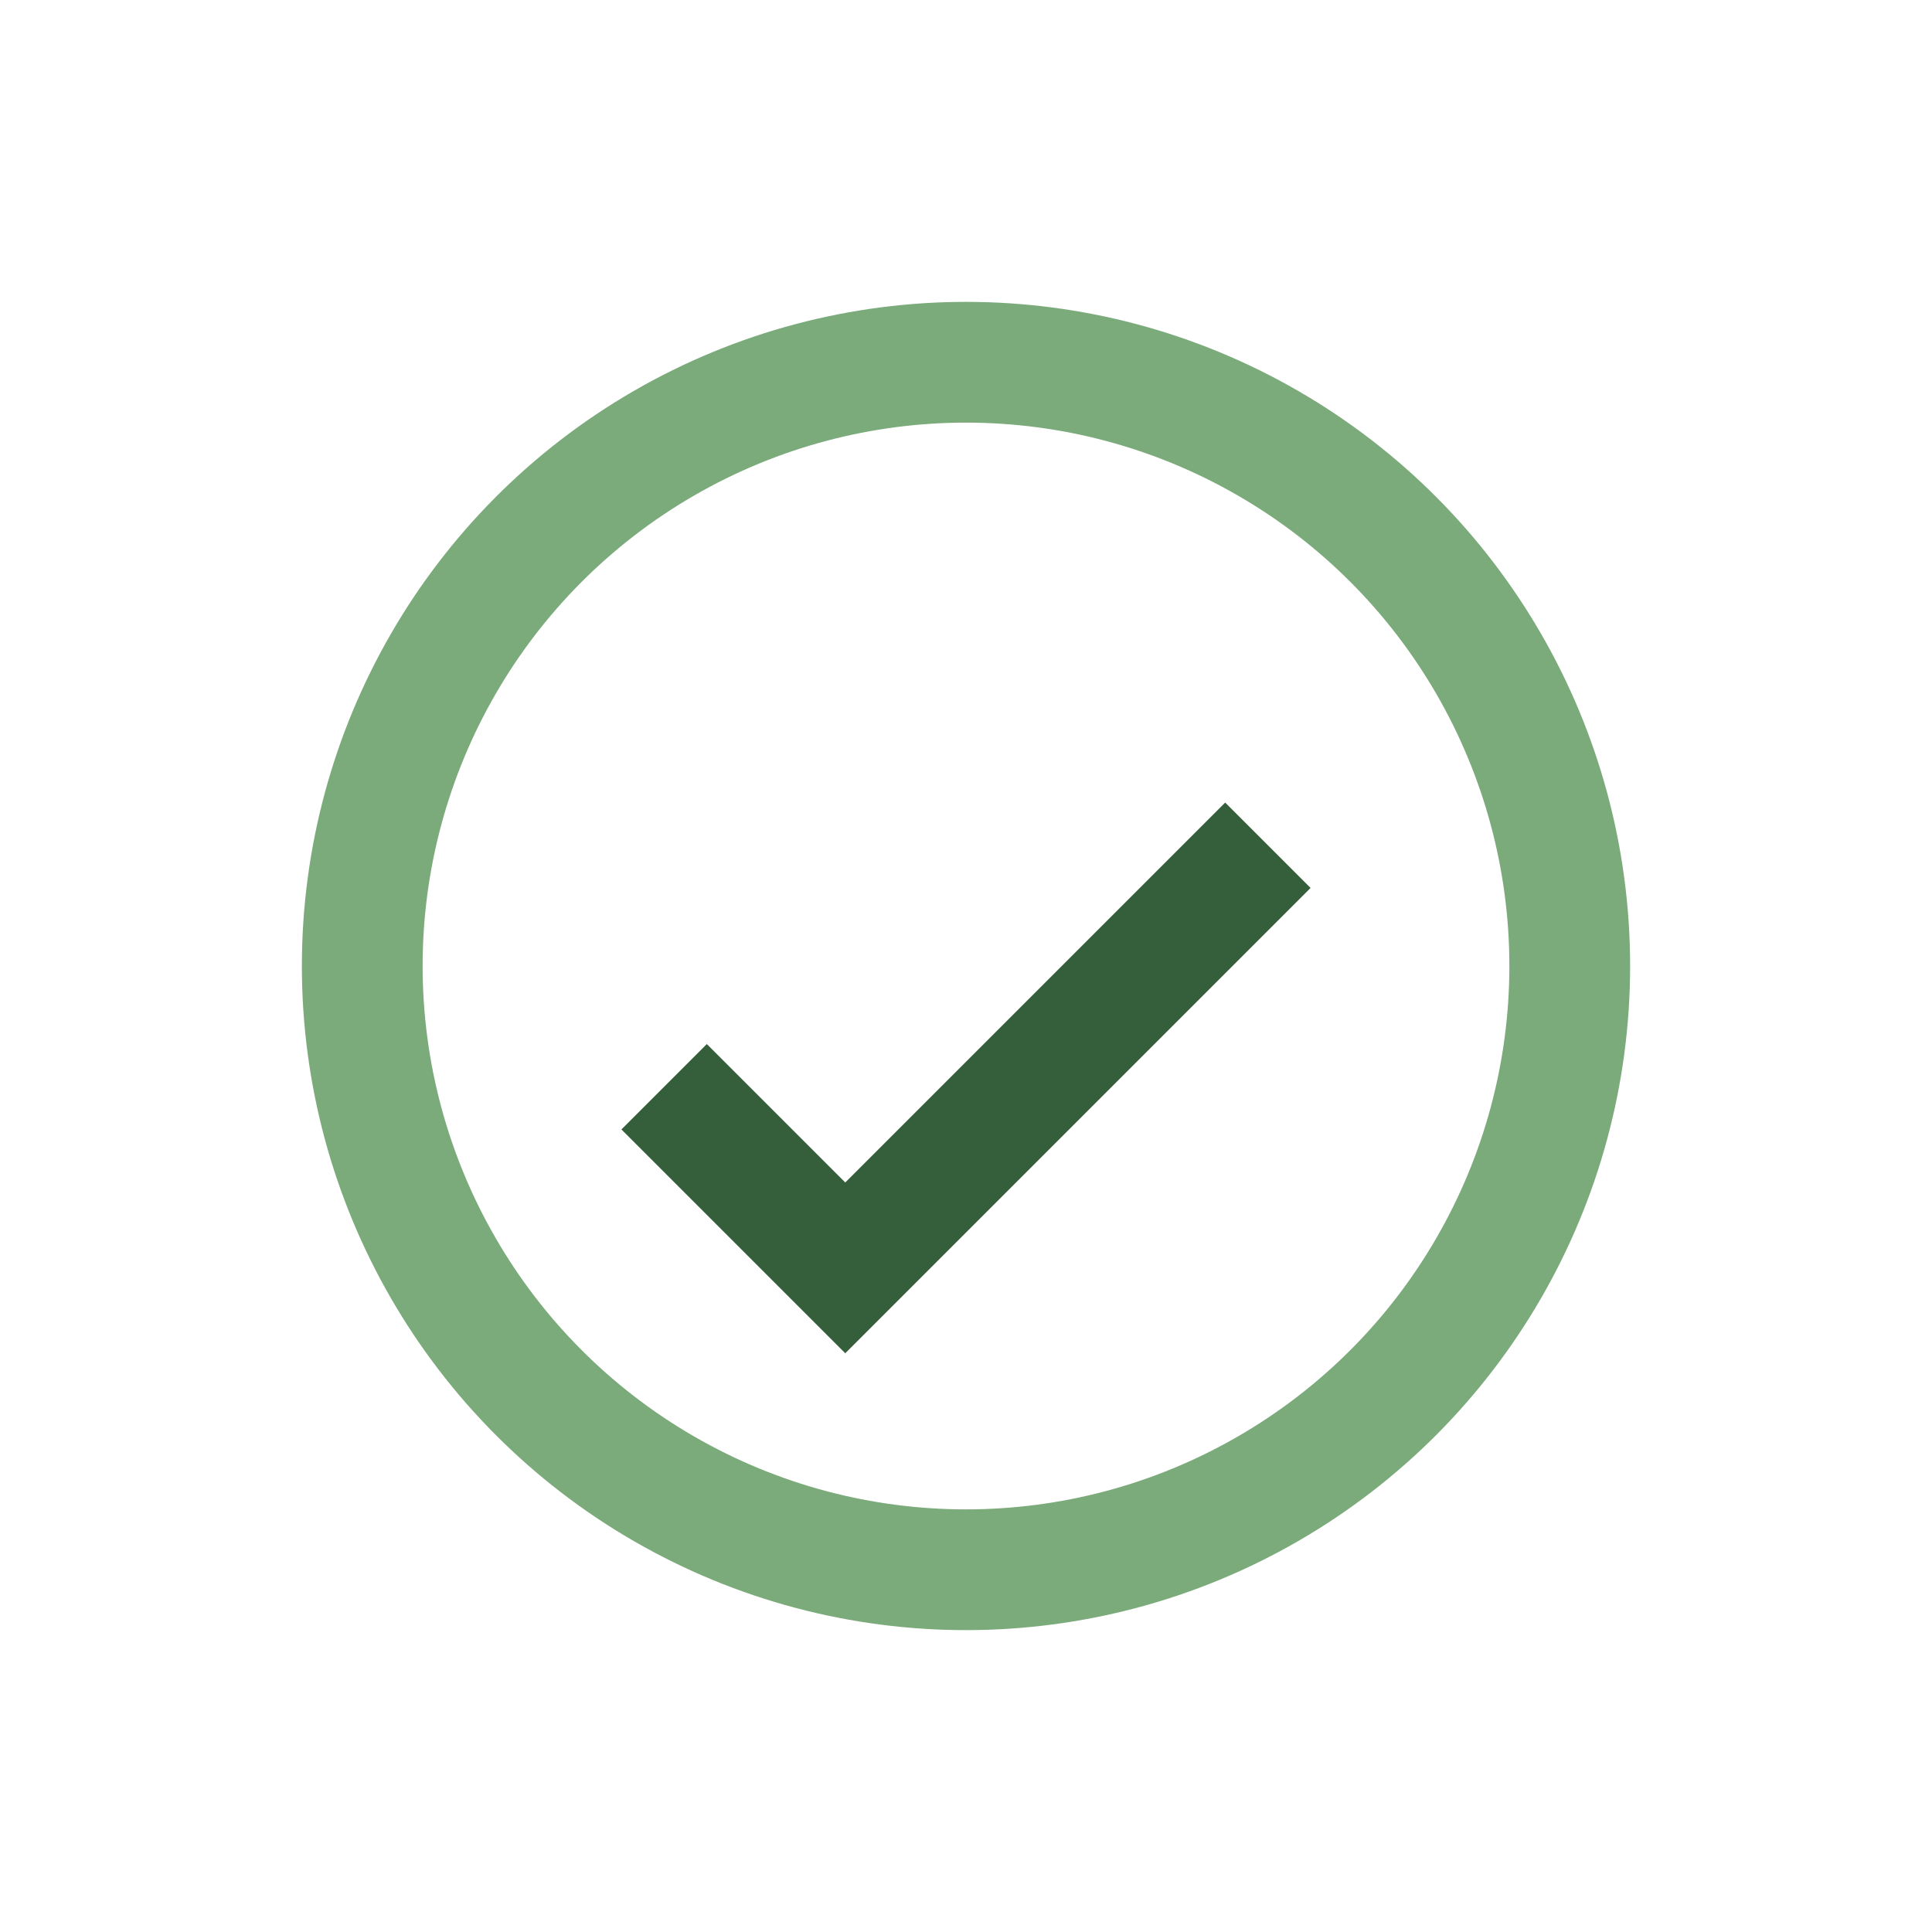 <?xml version="1.0" encoding="UTF-8"?>
<svg xmlns="http://www.w3.org/2000/svg" width="32" height="32" viewBox="0 0 32 32"><circle cx="16" cy="16" r="10" fill="none" stroke="#7BAA7B" stroke-width="2"/><path d="M11 18l3 3 4-4 3-3" stroke="#355E3B" stroke-width="2" fill="none"/></svg>